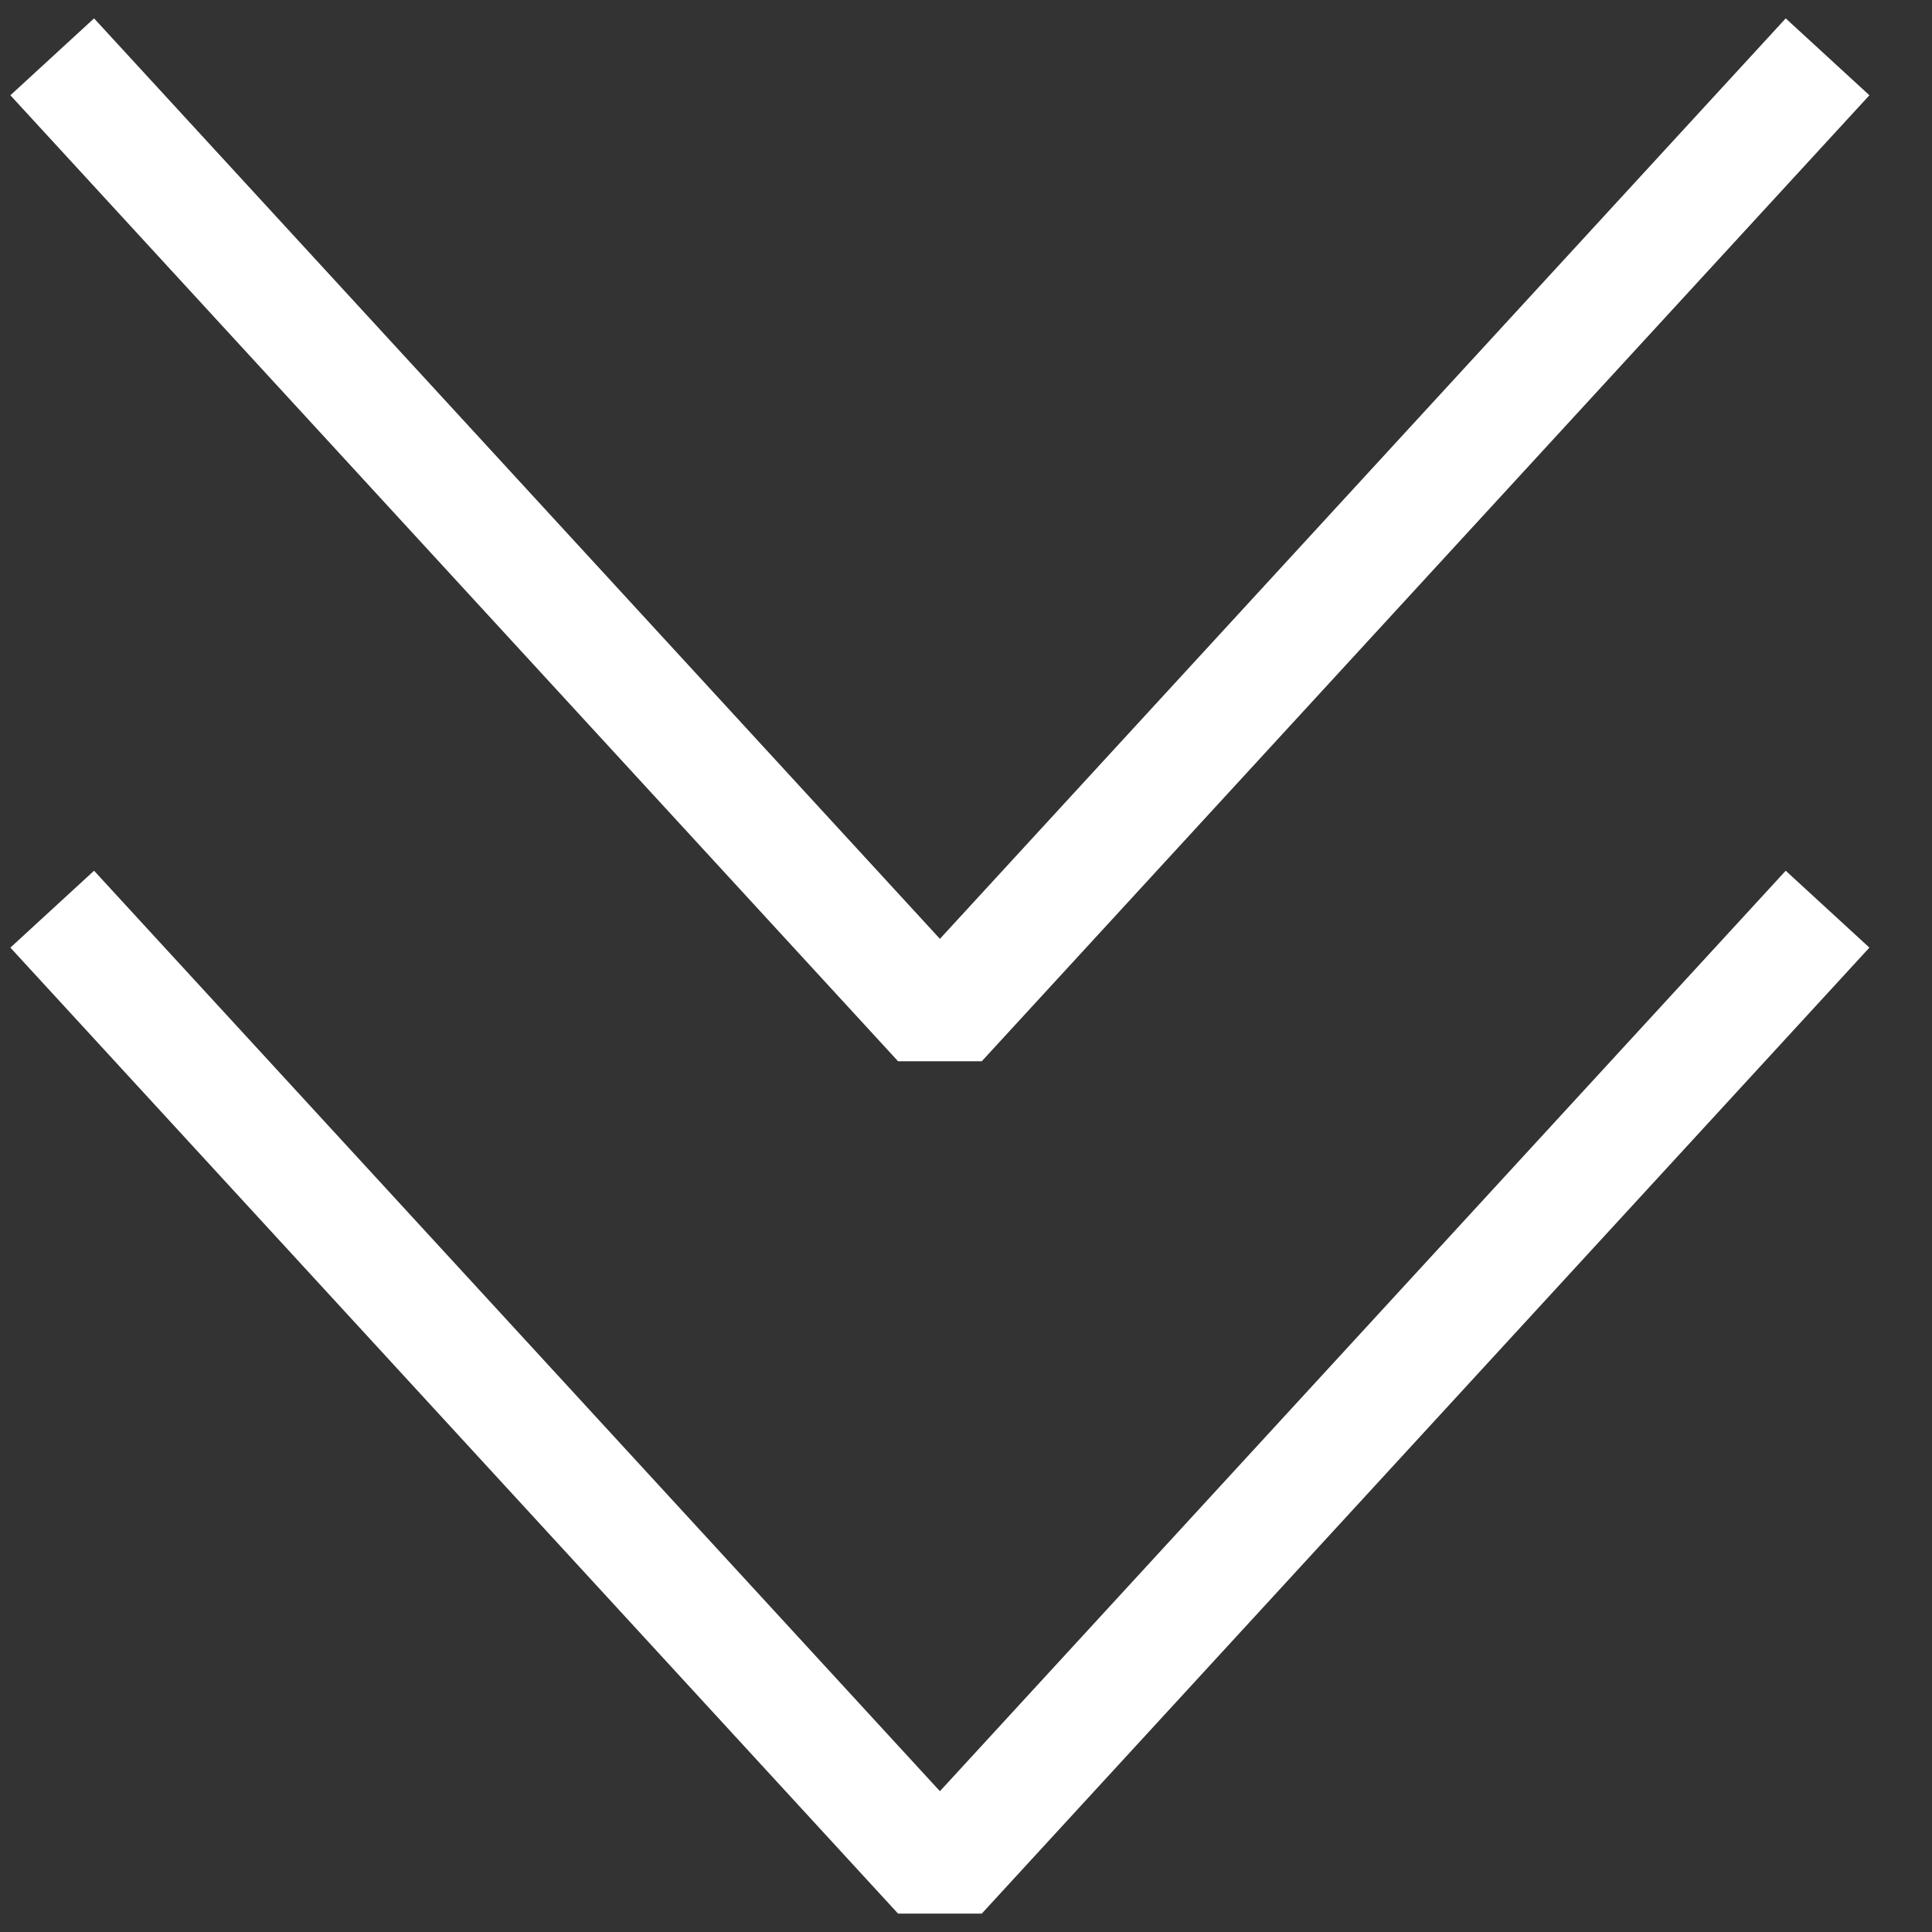 <?xml version="1.0" encoding="UTF-8"?> <svg xmlns="http://www.w3.org/2000/svg" width="34" height="34" viewBox="0 0 34 34" fill="none"><rect x="0" y="0" width="34" height="34" fill="#333333" stroke="none"/> <g clip-path="url(#clip0_18_2)"> <path d="M32.162 16L16.541 33L0.919 16" stroke="white" stroke-width="2" stroke-miterlimit="10" stroke-linejoin="bevel"></path> <path d="M32.162 1L16.541 18L0.919 1" stroke="white" stroke-width="2" stroke-miterlimit="10" stroke-linejoin="bevel"></path> </g> <defs> <clipPath id="clip0_18_2"> <rect width="34" height="34" fill="white" transform="translate(34) rotate(90)"></rect> </clipPath> </defs> </svg> 